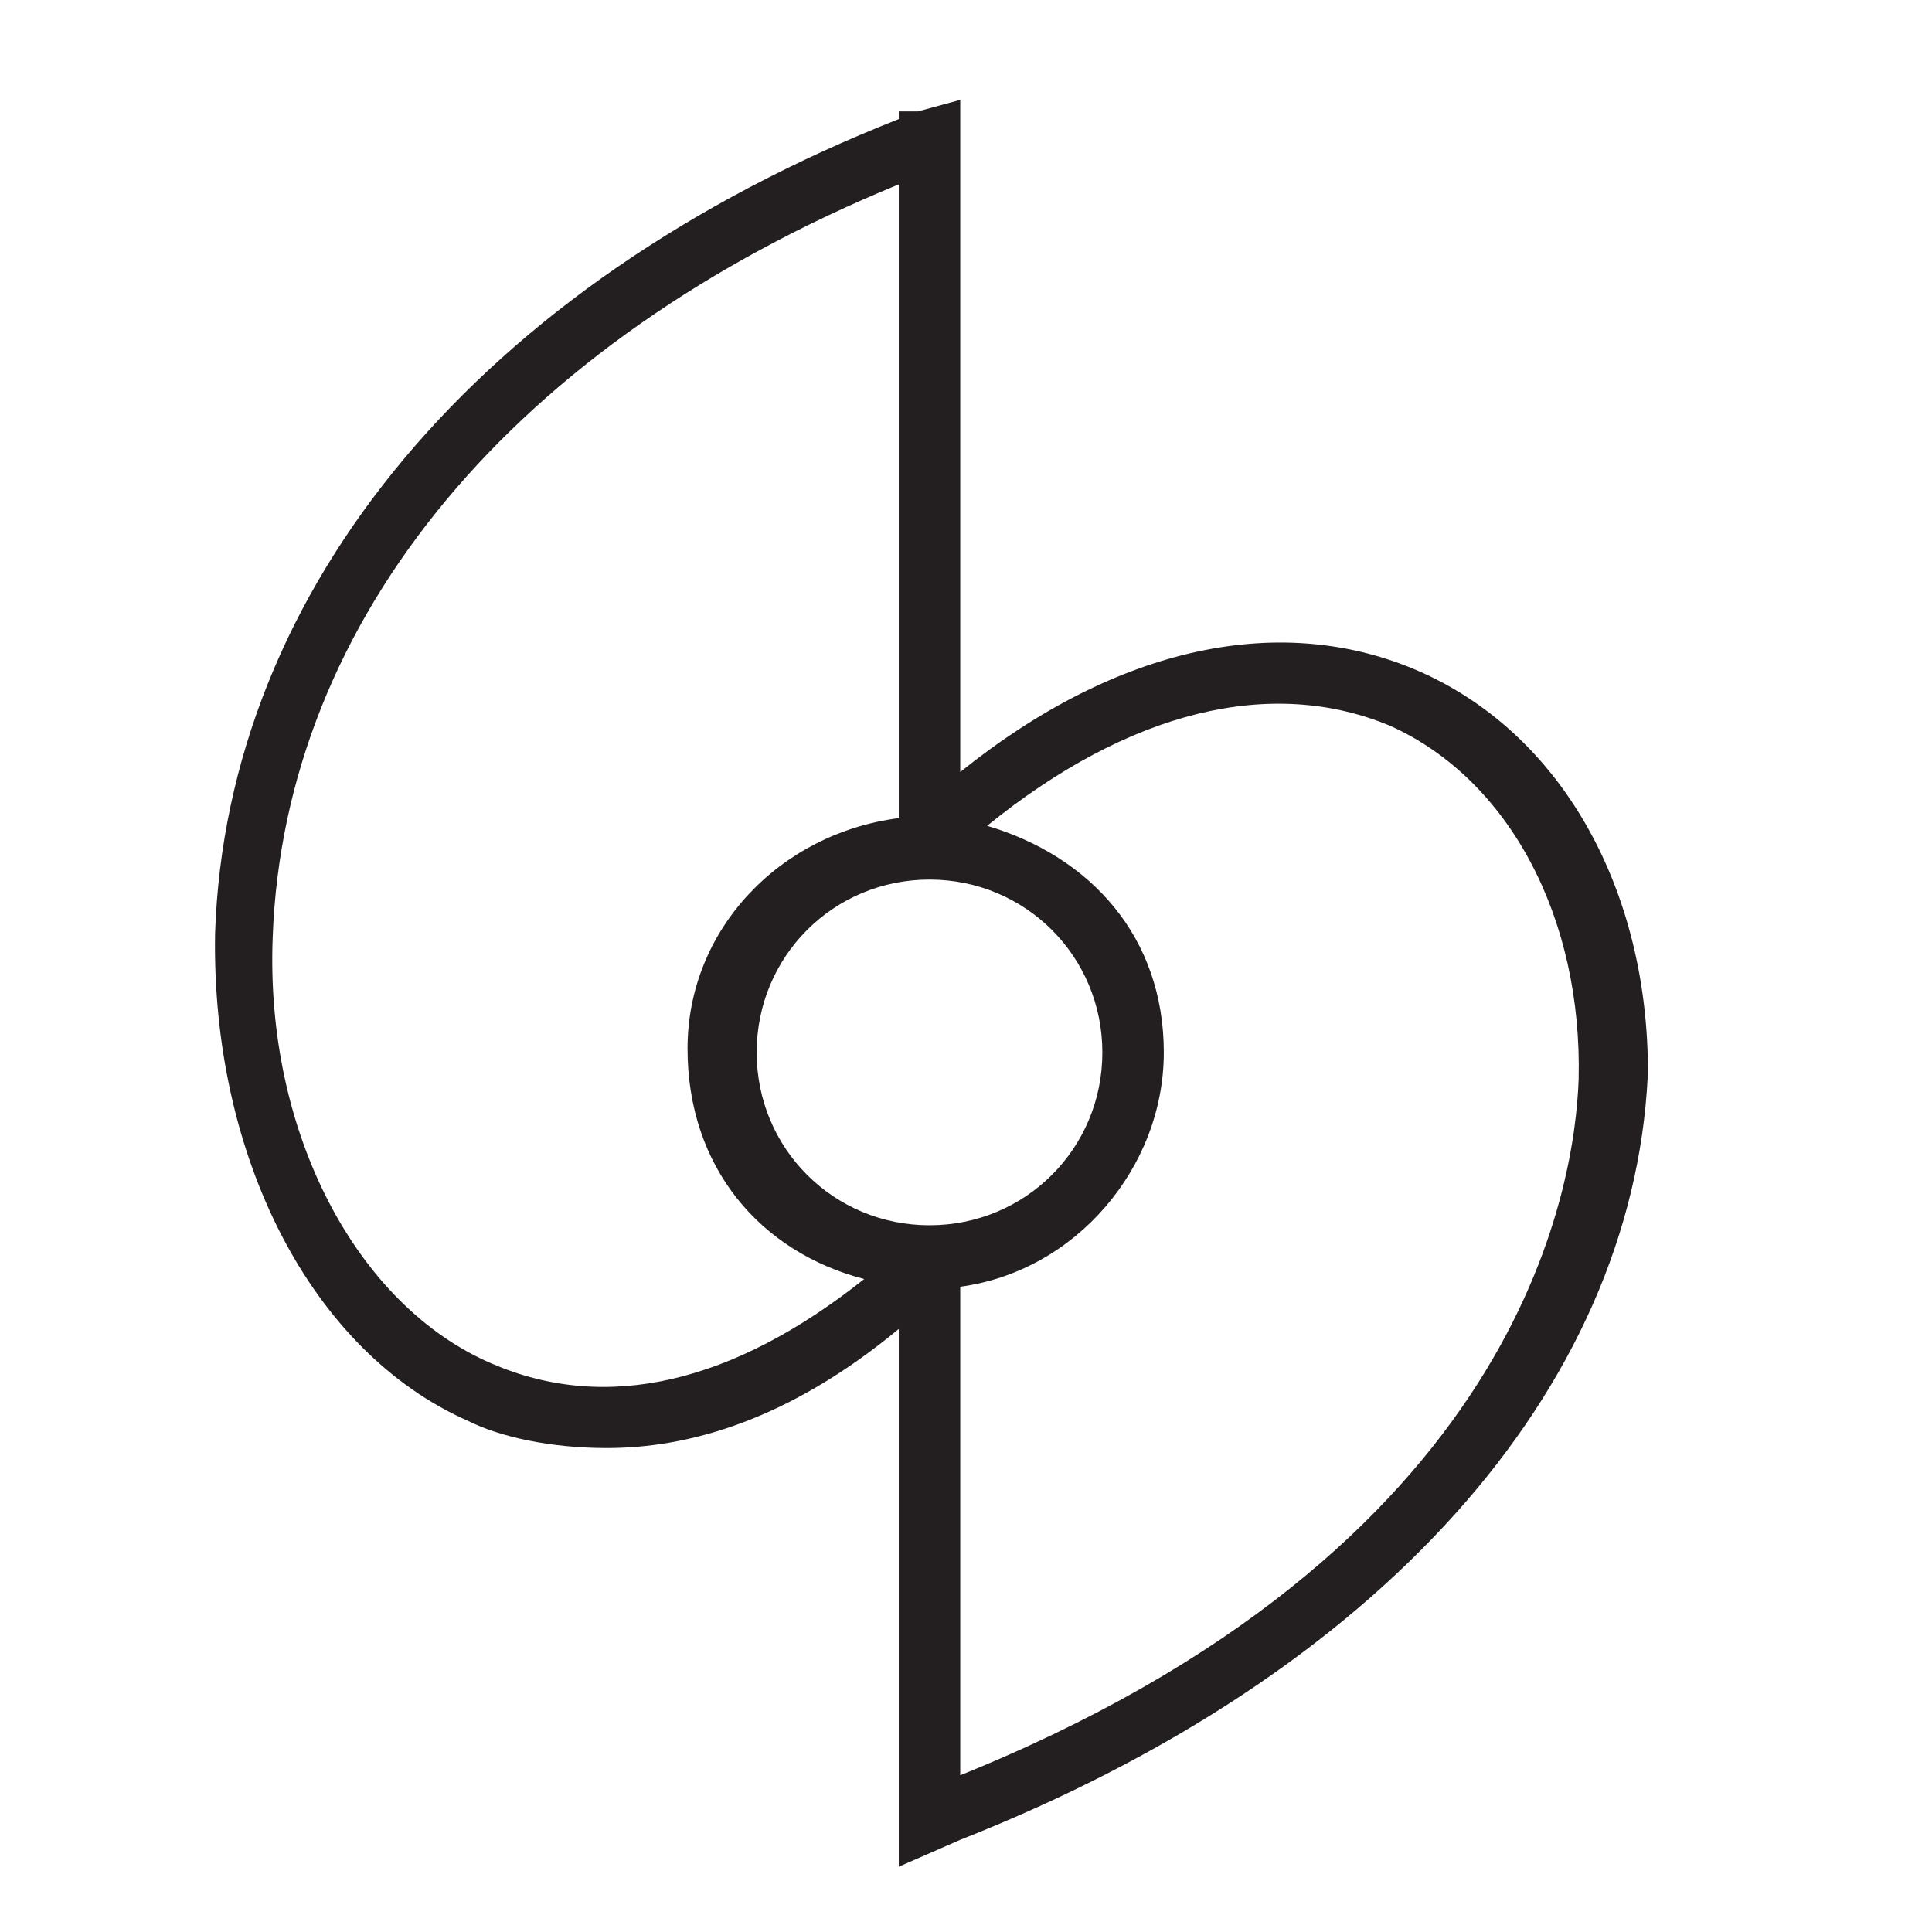 <svg xmlns="http://www.w3.org/2000/svg" viewBox="0 0 50.3 50.3"><defs><style>      .cls-1 {        fill: #231f20;      }    </style></defs><g><g id="Layer_1"><g><path class="cls-1" d="M42.9,28.2c.1-4.8-2.1-9-5.9-10.7-3.6-1.6-7.9-.7-12,2.6V2.6l-1.1.3h0s0,0-.1,0h-.4v.2C12.5,7.4,5.9,15.3,5.6,24.3c-.1,5.8,2.5,10.9,6.6,12.7.8.4,2.1.7,3.6.7,2.1,0,4.7-.7,7.6-3.1v14l1.6-.7h0c10.9-4.3,17.5-11.7,17.9-19.9ZM24.2,31.9c-2.5,0-4.5-2-4.5-4.5s2-4.5,4.5-4.5,4.5,2,4.5,4.5-2,4.5-4.5,4.5ZM12.8,35.5c-3.5-1.5-5.9-6-5.7-11.1.3-8.3,6.3-15.5,16.3-19.6v16.5c-3.1.4-5.5,2.9-5.5,6s1.9,5.3,4.6,6c-3.4,2.7-6.7,3.5-9.7,2.2ZM25,46.3v-12.8c3-.4,5.3-3.1,5.3-6.1s-1.9-5.1-4.6-5.9c3.7-3,7.4-3.9,10.5-2.6,3.1,1.4,5,5,4.9,9.2-.1,2.8-1.5,12.3-16.3,18.2Z"></path><path class="cls-1" d="M15.8,37.8s0,0,0,0c0,0,0,0,0,0h.1Z"></path></g></g></g></svg>